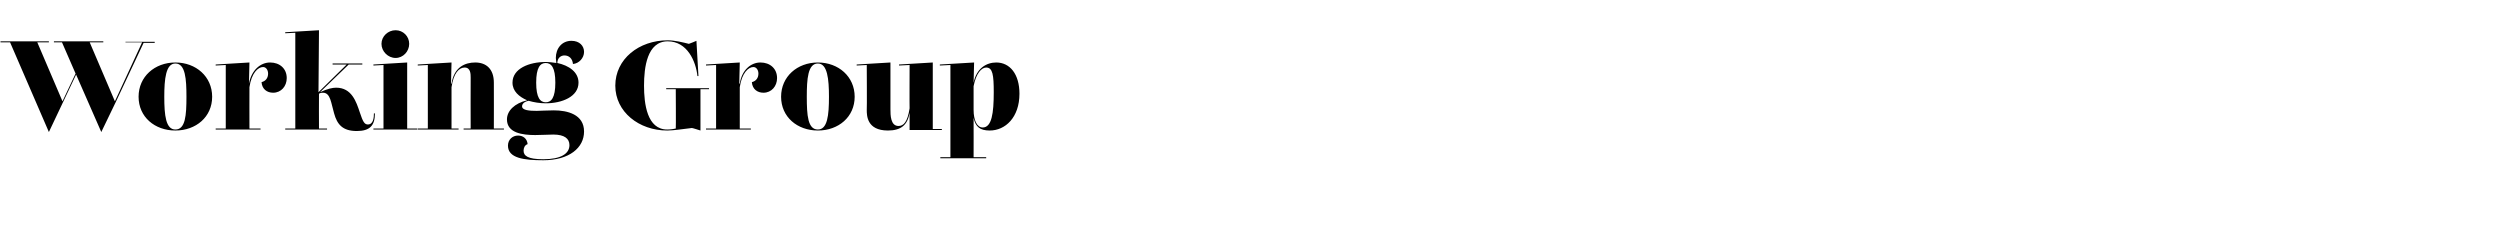 <?xml version="1.0" standalone="no"?><!DOCTYPE svg PUBLIC "-//W3C//DTD SVG 1.1//EN" "http://www.w3.org/Graphics/SVG/1.1/DTD/svg11.dtd"><svg xmlns="http://www.w3.org/2000/svg" version="1.1" width="496.1px" height="46px" viewBox="0 -1 496.1 46" style="top:-1px">  <desc>Working Group</desc>  <defs/>  <g id="Polygon169361">    <path d="M 24.9 7.3 L 30.7 7.3 L 30.7 7.5 L 28.5 7.5 L 22.9 19.4 L 22.9 19.4 L 22.9 19.4 L 20.1 25.2 L 15.1 13.8 L 9.7 25.2 L 2 7.4 L 0.1 7.4 L 0.1 7.2 L 9.7 7.2 L 9.7 7.4 L 7.4 7.4 L 12.4 19.1 L 15 13.6 L 12.3 7.4 L 10.7 7.4 L 10.7 7.2 L 20.5 7.2 L 20.5 7.4 L 17.8 7.4 L 22.8 19.1 L 28.2 7.4 L 24.9 7.4 L 24.9 7.3 Z M 42.1 18.2 C 42.1 22.2 38.9 24.9 34.8 24.9 C 30.7 24.9 27.5 22.2 27.5 18.2 C 27.5 14.2 30.7 11.4 34.8 11.4 C 38.9 11.4 42.1 14.2 42.1 18.2 Z M 37 18.2 C 37 14.7 36.8 11.6 34.8 11.6 C 32.9 11.6 32.6 14.7 32.6 18.2 C 32.6 21.9 32.9 24.7 34.8 24.7 C 36.8 24.7 37 21.9 37 18.2 Z M 53.6 11.4 C 55.5 11.4 56.9 12.6 56.9 14.5 C 56.9 16.1 55.8 17.4 54.2 17.4 C 53 17.4 52 16.7 51.9 15.3 C 52.7 15.1 53.2 14.5 53.2 13.6 C 53.2 12.9 52.8 12.3 52.2 12.3 C 51.2 12.3 49.9 13.5 49.5 16.3 C 49.48 16.3 49.5 24.5 49.5 24.5 L 51.7 24.5 L 51.7 24.7 L 42.8 24.7 L 42.8 24.5 L 44.8 24.5 L 44.8 11.9 L 42.8 12 L 42.8 11.8 L 49.5 11.4 L 49.4 15.6 C 49.4 15.6 49.44 15.62 49.4 15.6 C 49.9 12.9 51.7 11.4 53.6 11.4 C 53.6 11.4 53.6 11.4 53.6 11.4 Z M 74.4 21.5 C 74.4 23.9 73.4 25 70.8 25 C 68 25 66.9 23.7 66.3 21.5 C 65.7 19.5 65.6 17.4 64.1 17.4 C 63.9 17.4 63.6 17.4 63.3 17.6 C 63.27 17.6 63.3 24.5 63.3 24.5 L 64.9 24.5 L 64.9 24.7 L 56.6 24.7 L 56.6 24.5 L 58.6 24.5 L 58.6 5.5 L 56.6 5.6 L 56.6 5.4 L 63.3 5 L 63.2 17.3 L 68.8 11.8 L 66 11.8 L 66 11.6 L 71.9 11.6 L 71.9 11.8 L 69.2 11.8 C 69.2 11.8 63.47 17.32 63.5 17.3 C 65 16.6 66 16.4 66.7 16.4 C 69.8 16.4 70.7 19.2 71.4 21.3 C 72 23.1 72.3 23.7 73 23.7 C 74.1 23.7 74.2 22.3 74.2 21.5 C 74.2 21.5 74.4 21.5 74.4 21.5 Z M 75.7 7.7 C 75.7 6.2 77 5 78.5 5 C 80 5 81.2 6.2 81.2 7.7 C 81.2 9.2 80 10.5 78.5 10.5 C 77 10.5 75.7 9.2 75.7 7.7 Z M 80.8 24.5 L 82.8 24.5 L 82.8 24.7 L 74.1 24.7 L 74.1 24.5 L 76.1 24.5 L 76.1 11.9 L 74.1 12 L 74.1 11.8 L 80.8 11.4 L 80.8 14.2 L 80.8 24.5 Z M 98 24.5 L 100 24.5 L 100 24.7 L 92 24.7 L 92 24.5 L 93.4 24.5 C 93.4 24.5 93.37 14.42 93.4 14.4 C 93.4 13.7 93.4 12.4 92.2 12.4 C 91.1 12.4 90 13.5 89.6 16.3 C 89.6 16.3 89.6 24.5 89.6 24.5 L 91 24.5 L 91 24.7 L 82.9 24.7 L 82.9 24.5 L 84.9 24.5 L 84.9 11.9 L 82.9 12 L 82.9 11.8 L 89.6 11.4 L 89.5 15.6 C 89.5 15.6 89.56 15.62 89.6 15.6 C 90.1 12.3 92.3 11.4 94.3 11.4 C 96.5 11.4 98 12.7 98 15.4 C 98.02 15.45 98 24.5 98 24.5 Z M 109.9 20.9 C 112.6 20.9 115.9 21.7 115.9 25.1 C 115.9 28.3 113 30.8 107.8 30.8 C 104 30.8 100.8 30.4 100.8 27.9 C 100.8 26.7 101.7 25.9 102.8 25.9 C 103.8 25.9 104.6 26.5 104.7 27.6 C 104.1 27.8 103.9 28.4 103.9 28.9 C 103.9 29.9 104.7 30.6 107.8 30.6 C 111.3 30.6 113 29.5 113 27.8 C 113 26.5 112 25.7 109.8 25.7 C 108.9 25.7 107.5 25.8 106.2 25.8 C 103.7 25.8 100.6 25.4 100.6 22.7 C 100.6 21 102.1 19.5 104.6 18.9 C 103 18.2 101.7 17.1 101.7 15.4 C 101.7 12.6 105 11.3 108.3 11.3 C 109 11.3 109.7 11.4 110.4 11.5 C 110.4 11.2 110.3 10.8 110.3 10.5 C 110.3 8.6 111.5 7.1 113.4 7.1 C 115 7.1 115.9 8.1 115.9 9.3 C 115.9 10.5 114.9 11.6 113.7 11.7 C 113.6 10.6 112.9 10 112 10 C 111.3 10 110.6 10.5 110.6 11.5 C 112.9 12 114.8 13.3 114.8 15.4 C 114.8 18.2 111.5 19.5 108.3 19.5 C 107.1 19.5 105.9 19.3 104.9 19 C 103.9 19.2 103.6 19.7 103.6 20.1 C 103.6 20.9 105.1 21 106.5 21 C 106.9 21 108.8 20.9 109.9 20.9 C 109.9 20.9 109.9 20.9 109.9 20.9 Z M 106.4 15.4 C 106.4 18.4 107.2 19.3 108.3 19.3 C 109.4 19.3 110.2 18.4 110.2 15.4 C 110.2 12.4 109.4 11.5 108.3 11.5 C 107.2 11.5 106.4 12.4 106.4 15.4 Z M 132.2 16.5 L 140.7 16.5 L 140.7 16.7 L 139 16.7 L 139 24.9 C 139 24.9 137.35 24.37 137.3 24.4 C 135.5 24.6 133.7 24.9 132.4 24.9 C 126.8 24.9 122.1 21.2 122.1 16 C 122.1 10.7 126.8 7 132.5 7 C 133.9 7 135.5 7.4 136.7 7.7 C 136.72 7.73 138.2 7.1 138.2 7.1 L 138.6 14.1 C 138.6 14.1 138.42 14.1 138.4 14.1 C 138.1 11.2 136.4 7.2 132.5 7.2 C 128.4 7.2 127.8 12.4 127.8 16 C 127.8 19.6 128.4 24.7 132.4 24.7 C 133.1 24.7 133.7 24.6 134.1 24.5 C 134.15 24.52 134.1 16.7 134.1 16.7 L 132.2 16.7 L 132.2 16.5 Z M 150.9 11.4 C 152.8 11.4 154.2 12.6 154.2 14.5 C 154.2 16.1 153.1 17.4 151.5 17.4 C 150.3 17.4 149.3 16.7 149.2 15.3 C 150 15.1 150.5 14.5 150.5 13.6 C 150.5 12.9 150.1 12.3 149.5 12.3 C 148.5 12.3 147.2 13.5 146.8 16.3 C 146.8 16.3 146.8 24.5 146.8 24.5 L 149 24.5 L 149 24.7 L 140.1 24.7 L 140.1 24.5 L 142.1 24.5 L 142.1 11.9 L 140.1 12 L 140.1 11.8 L 146.8 11.4 L 146.7 15.6 C 146.7 15.6 146.77 15.62 146.8 15.6 C 147.2 12.9 149 11.4 150.9 11.4 C 150.9 11.4 150.9 11.4 150.9 11.4 Z M 169.6 18.2 C 169.6 22.2 166.4 24.9 162.3 24.9 C 158.2 24.9 155 22.2 155 18.2 C 155 14.2 158.2 11.4 162.3 11.4 C 166.4 11.4 169.6 14.2 169.6 18.2 Z M 164.5 18.2 C 164.5 14.7 164.2 11.6 162.3 11.6 C 160.3 11.6 160.1 14.7 160.1 18.2 C 160.1 21.9 160.3 24.7 162.3 24.7 C 164.2 24.7 164.5 21.9 164.5 18.2 Z M 185.1 24.6 L 186.9 24.6 L 186.9 24.8 L 180.5 24.8 L 180.5 21.4 C 180.5 21.4 180.49 21.35 180.5 21.4 C 180.1 23.8 178.8 24.9 176.2 24.9 C 172 24.9 172 21.9 172 20.8 C 172.05 20.85 172 11.9 172 11.9 L 170 12 L 170 11.8 L 176.7 11.4 C 176.7 11.4 176.7 20.72 176.7 20.7 C 176.7 21.8 176.7 24 178.3 24 C 179.3 24 180.1 23.2 180.5 20.5 C 180.47 20.55 180.5 11.9 180.5 11.9 L 178.4 12 L 178.4 11.8 L 185.1 11.4 L 185.1 24.6 Z M 197.7 11.4 C 200.4 11.4 202.3 13.7 202.3 17.6 C 202.3 22.3 199.5 24.9 196.4 24.9 C 194.5 24.9 193.6 24.2 193.2 22.4 C 193.22 22.4 193.2 30.2 193.2 30.2 L 195.7 30.2 L 195.7 30.4 L 186.6 30.4 L 186.6 30.2 L 188.6 30.2 L 188.6 11.9 L 186.5 12 L 186.5 11.8 L 193.3 11.4 L 193.2 15.4 C 193.2 15.4 193.21 15.4 193.2 15.4 C 193.8 12.5 195.8 11.4 197.7 11.4 C 197.7 11.4 197.7 11.4 197.7 11.4 Z M 197.2 17.3 C 197.2 13.9 197 12.4 195.7 12.4 C 194.8 12.4 193.7 13.5 193.2 16.1 C 193.2 16.1 193.2 20.8 193.2 20.8 C 193.2 22.9 193.9 24.3 195 24.3 C 196.8 24.3 197.2 21.5 197.2 17.3 Z " stroke="none" fill="#000"/>  </g></svg>